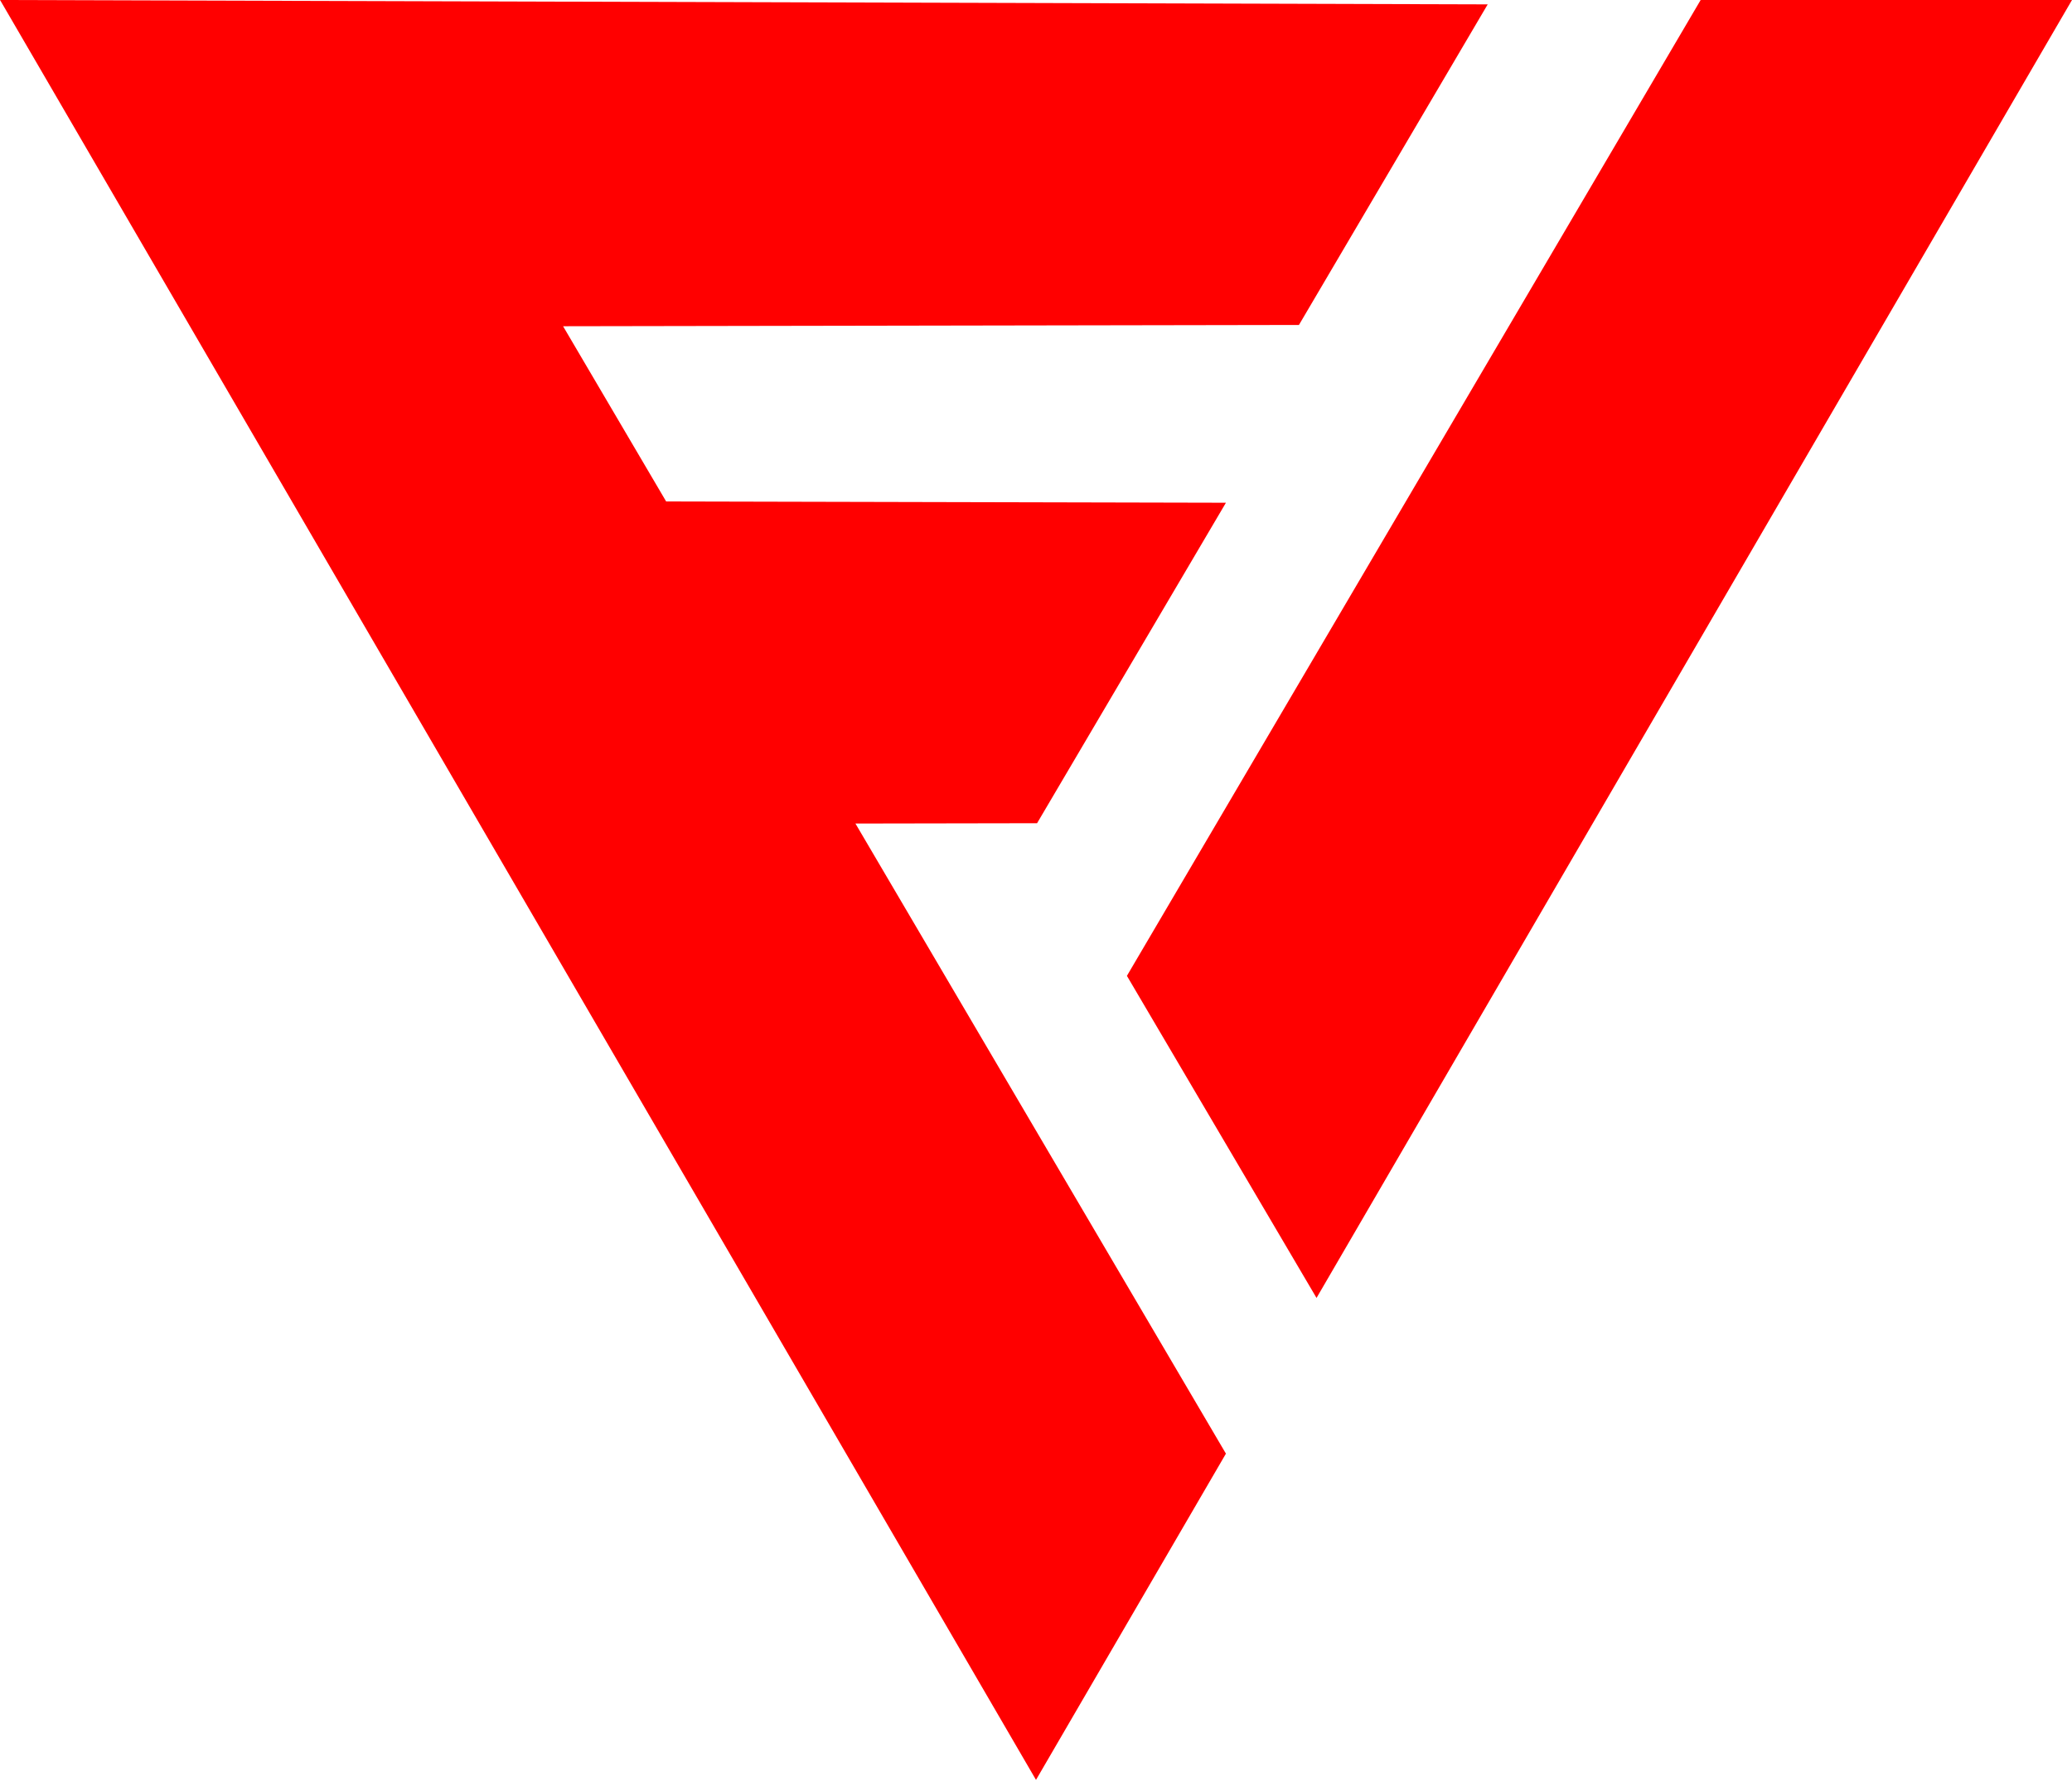 <svg width="210" height="181" viewBox="0 0 210 181" fill="none" xmlns="http://www.w3.org/2000/svg">
<path d="M105.108 83.438L124.249 50.955L67.515 50.825L57.069 33.066L131.649 32.937L150.78 0.443L0 0L0.076 0.119L105 180.401L124.249 147.334L86.7 83.47L105.108 83.438Z" fill="#FF0000"/>
<path d="M172.364 0L114.214 98.907L133.432 131.552L210 0H172.364Z" fill="#FF0000"/>
</svg>

